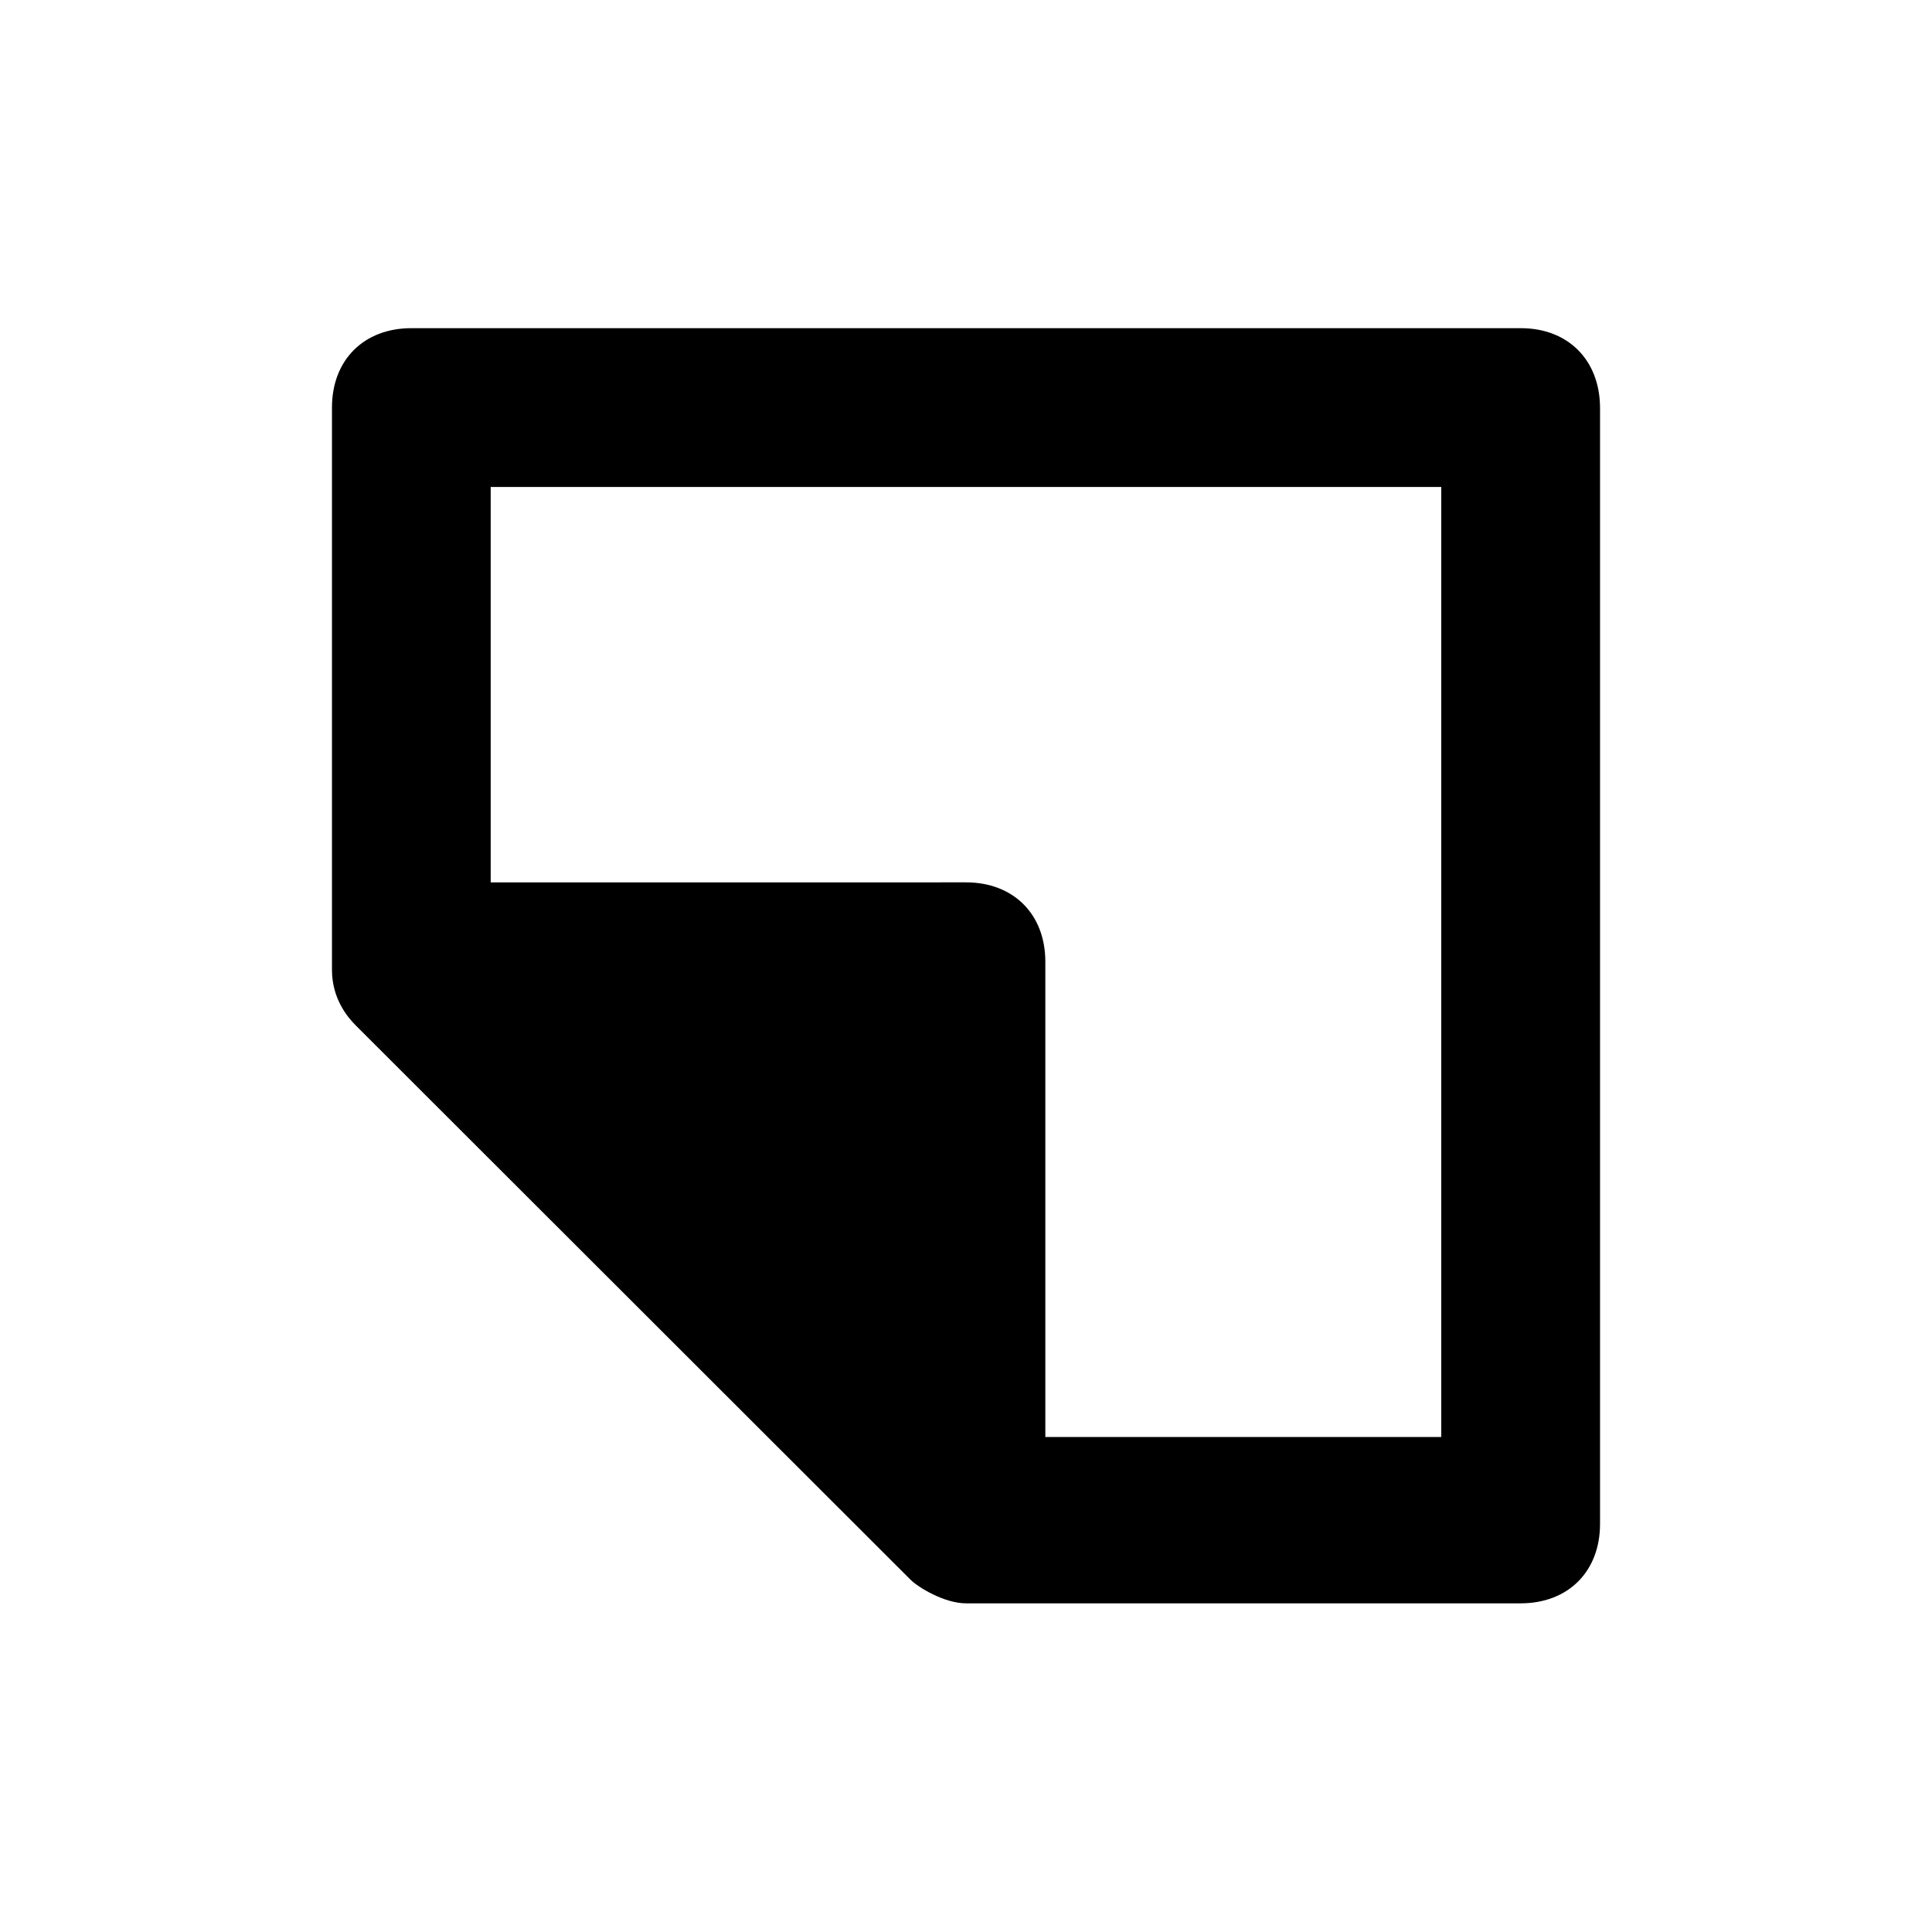 <?xml version="1.0" encoding="UTF-8"?>
<!-- Uploaded to: SVG Repo, www.svgrepo.com, Generator: SVG Repo Mixer Tools -->
<svg fill="#000000" width="800px" height="800px" version="1.1" viewBox="144 144 512 512" xmlns="http://www.w3.org/2000/svg">
 <path d="m546.98 230.97h-293.97c-12.594 0-21.035 8.438-21.035 21.035v149c0 7.684 4.156 12.594 6.297 14.738l146.99 146.86c2.141 2.141 9.07 6.297 14.738 6.297h146.99c12.594 0 21.035-8.438 21.035-21.035v-295.99c-0.129-12.465-8.441-20.906-21.039-20.906zm-21.035 293.85h-104.92v-125.95c0-12.594-8.438-21.035-21.035-21.035l-125.95 0.004v-104.79h251.91z"/>
</svg>